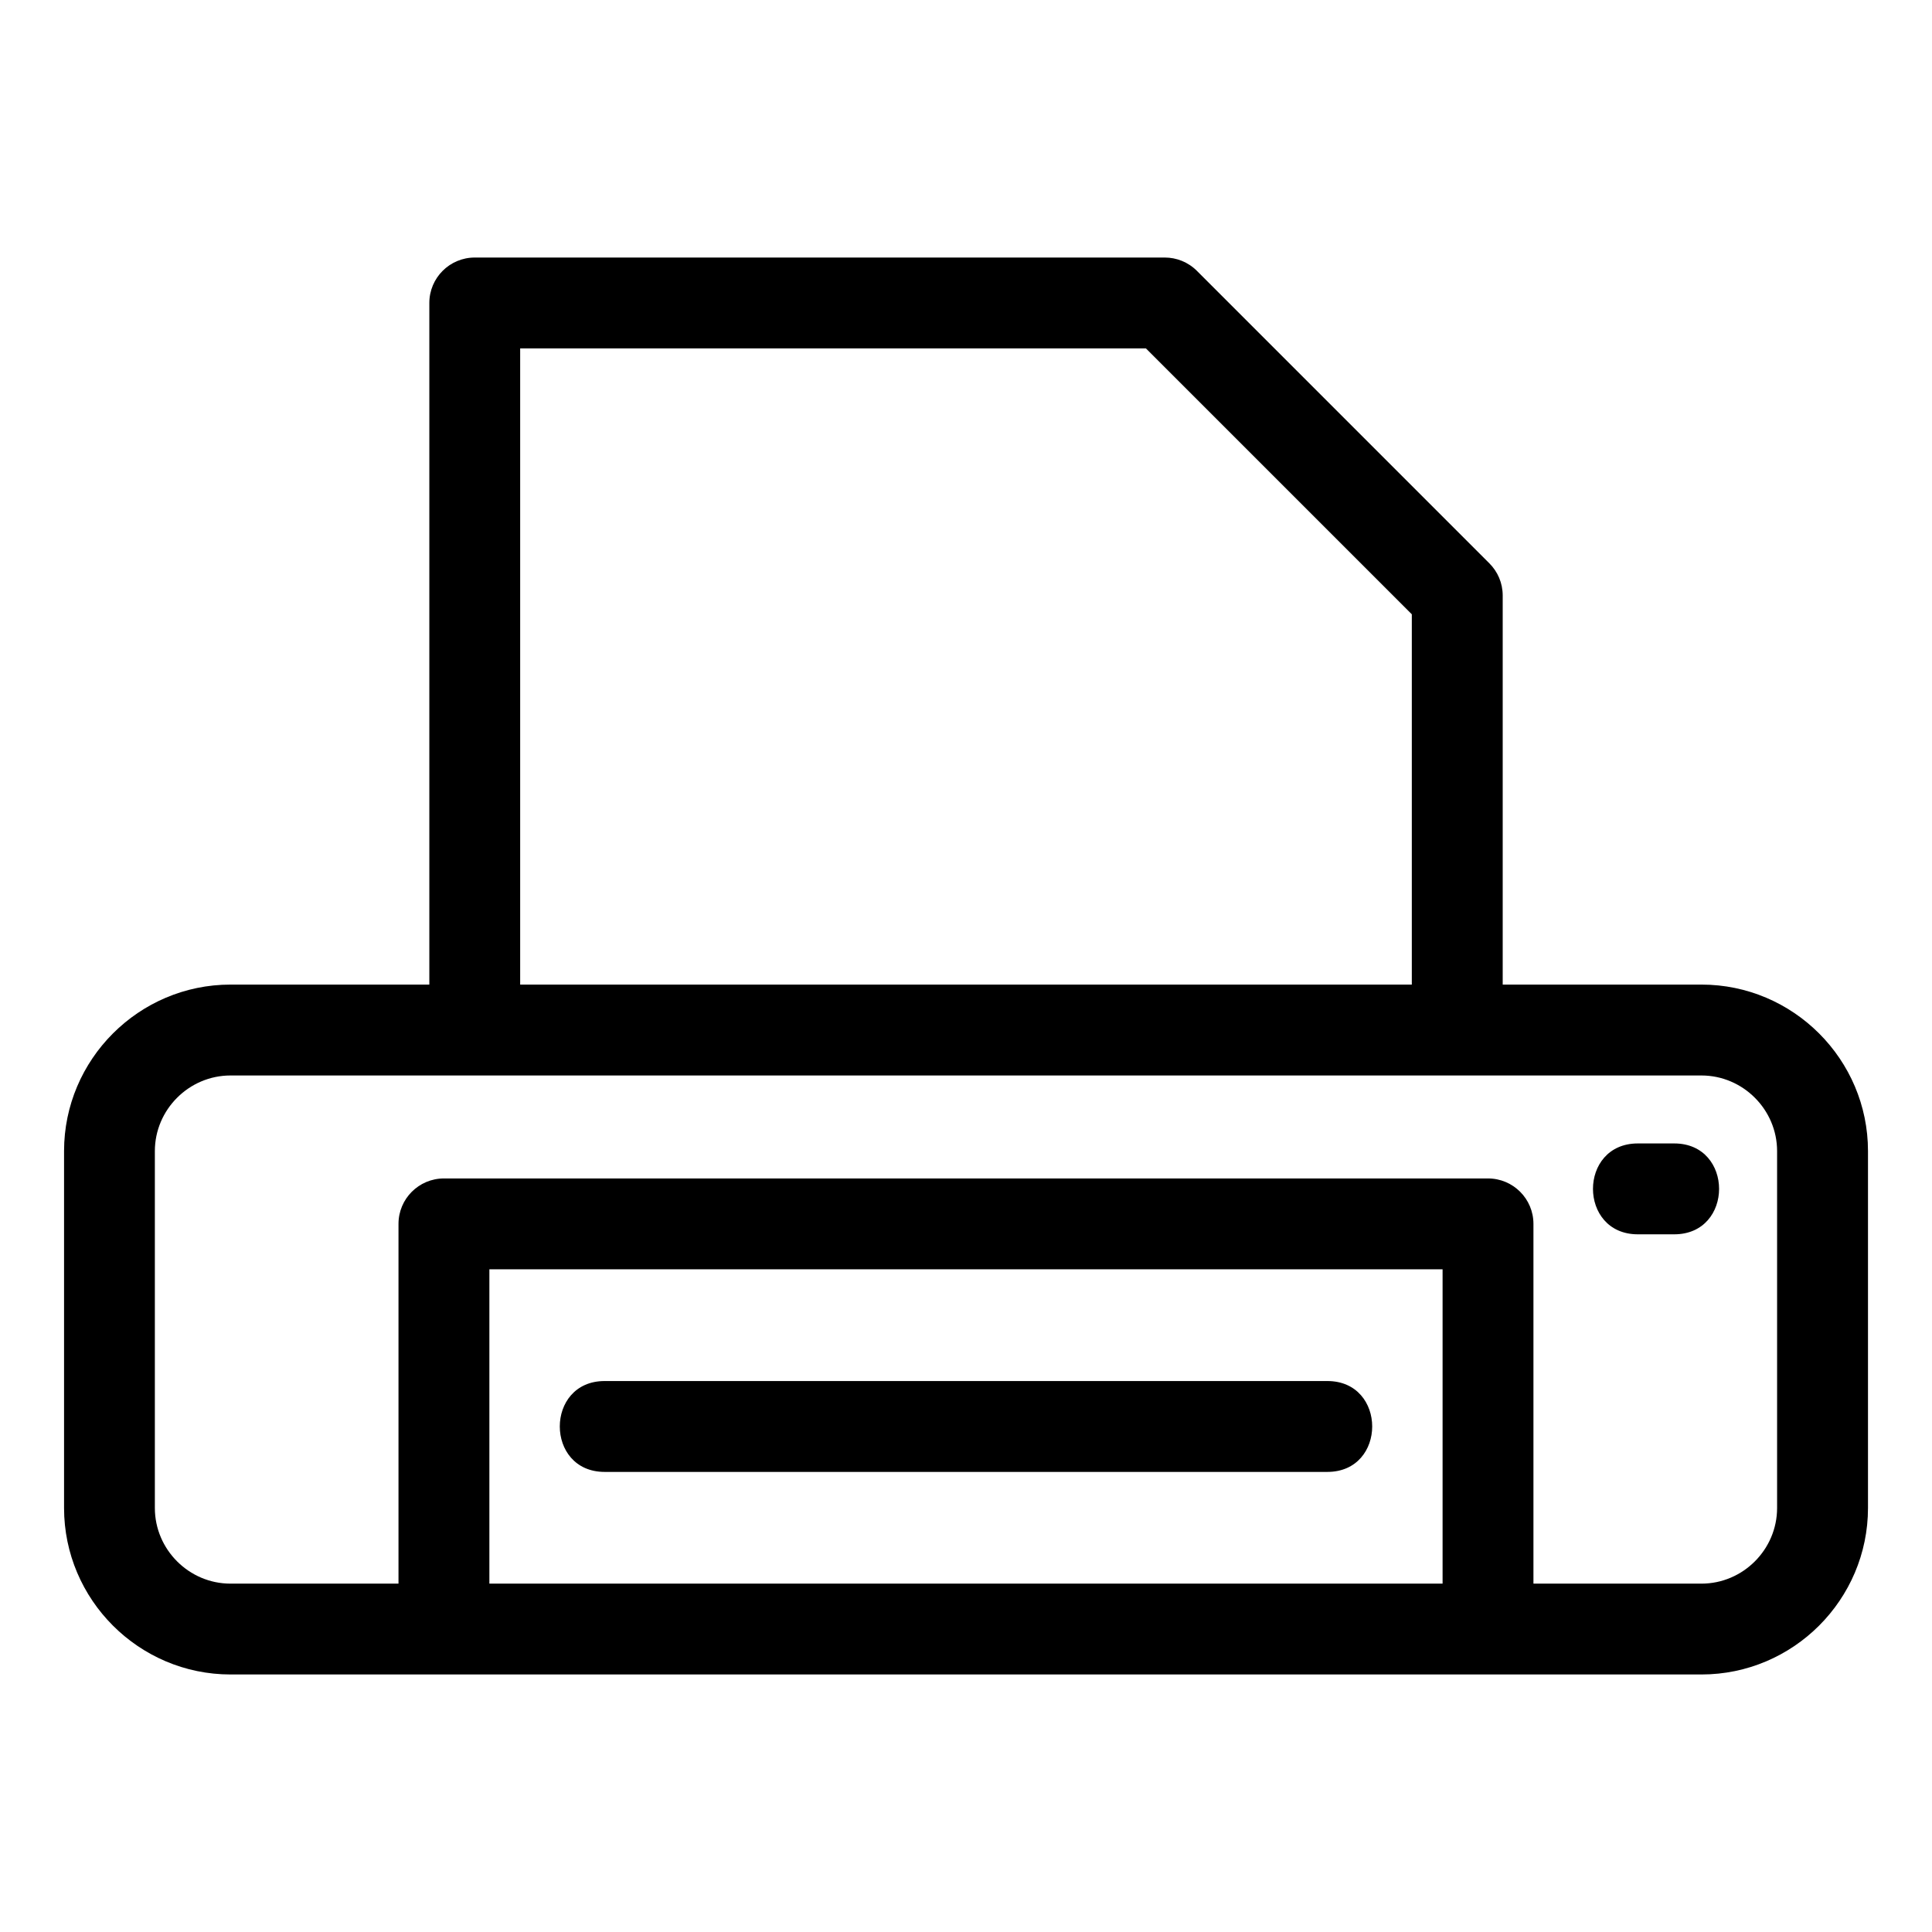 <?xml version="1.0" encoding="UTF-8"?>
<!-- Uploaded to: ICON Repo, www.svgrepo.com, Generator: ICON Repo Mixer Tools -->
<svg fill="#000000" width="800px" height="800px" version="1.1" viewBox="144 144 512 512" xmlns="http://www.w3.org/2000/svg">
 <path d="m205.09 404.93h52.688v-180.64c0-6.648 5.391-12.039 12.039-12.039h182.86c3.082 0 6.164 1.18 8.516 3.527l77.512 77.52c2.184 2.18 3.527 5.188 3.527 8.508v103.12h52.68c24.297 0 44.125 19.832 44.125 44.125v94.578c0 24.297-19.828 44.125-44.125 44.125h-389.82c-24.289 0-44.117-19.828-44.117-44.125v-94.578c0-24.289 19.828-44.125 44.117-44.125zm290.67 105.06c15.848 0 15.848 24.082 0 24.082h-191.52c-15.852 0-15.852-24.082 0-24.082zm82.285-38.883c-15.852 0-15.852-24.082 0-24.082h9.645c15.848 0 15.848 24.082 0 24.082zm-296.2-66.176h236.3v-98.137l-70.465-70.465h-165.83v168.6zm-20.195 51.371h276.69c6.648 0 12.039 5.391 12.039 12.039v95.34h44.523c11.004 0 20.047-9.043 20.047-20.047v-94.578c0-10.996-9.043-20.043-20.047-20.043h-389.82c-10.996 0-20.043 9.043-20.043 20.043v94.578c0 11.004 9.043 20.047 20.043 20.047h44.523v-95.34c0-6.648 5.398-12.039 12.043-12.039zm264.65 24.082h-252.61v83.297h252.61z"/>
</svg>
